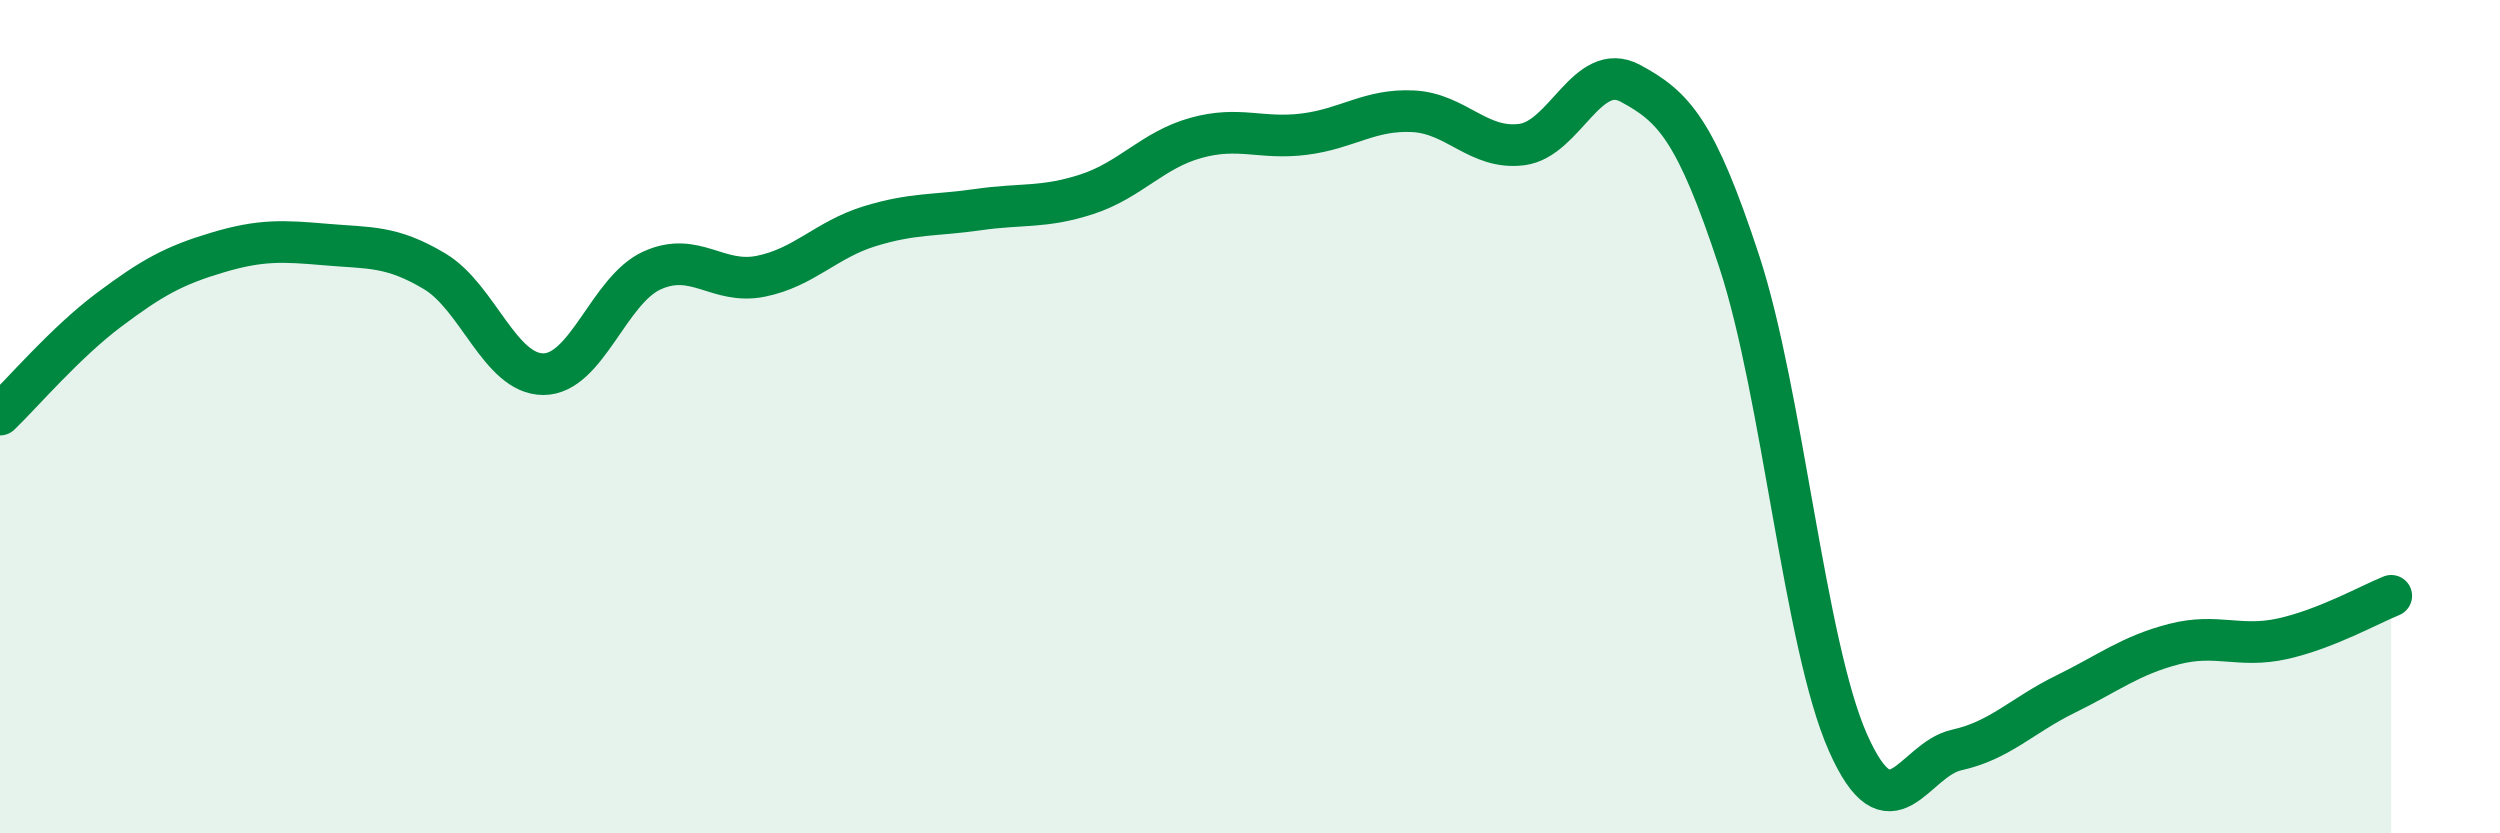 
    <svg width="60" height="20" viewBox="0 0 60 20" xmlns="http://www.w3.org/2000/svg">
      <path
        d="M 0,9.95 C 0.52,9.45 1.57,8.22 2.61,7.44 C 3.65,6.66 4.18,6.37 5.22,6.06 C 6.26,5.75 6.79,5.78 7.83,5.87 C 8.87,5.96 9.39,5.89 10.43,6.51 C 11.47,7.13 12,8.98 13.04,8.98 C 14.08,8.98 14.61,6.96 15.65,6.49 C 16.69,6.02 17.22,6.84 18.26,6.63 C 19.3,6.42 19.83,5.75 20.87,5.43 C 21.91,5.11 22.44,5.18 23.48,5.03 C 24.52,4.88 25.05,5 26.09,4.66 C 27.13,4.32 27.66,3.6 28.7,3.31 C 29.74,3.02 30.26,3.35 31.3,3.22 C 32.34,3.09 32.87,2.62 33.91,2.67 C 34.95,2.72 35.48,3.6 36.52,3.47 C 37.56,3.34 38.09,1.44 39.13,2 C 40.17,2.56 40.7,3.11 41.74,6.27 C 42.78,9.43 43.31,15.47 44.35,17.82 C 45.39,20.17 45.92,18.23 46.96,18 C 48,17.77 48.53,17.17 49.57,16.66 C 50.61,16.15 51.13,15.73 52.17,15.46 C 53.21,15.19 53.74,15.56 54.78,15.33 C 55.82,15.1 56.87,14.51 57.39,14.3L57.39 20L0 20Z"
        fill="#008740"
        opacity="0.1"
        stroke-linecap="round"
        stroke-linejoin="round"
      />
      <path
        d="M 0,9.95 C 0.52,9.45 1.57,8.22 2.61,7.44 C 3.65,6.66 4.18,6.37 5.22,6.06 C 6.26,5.75 6.79,5.78 7.83,5.87 C 8.87,5.96 9.39,5.89 10.43,6.51 C 11.47,7.13 12,8.98 13.04,8.98 C 14.08,8.98 14.61,6.96 15.65,6.49 C 16.69,6.02 17.22,6.84 18.26,6.63 C 19.3,6.42 19.83,5.75 20.87,5.43 C 21.91,5.11 22.44,5.18 23.48,5.03 C 24.52,4.88 25.05,5 26.09,4.66 C 27.13,4.32 27.66,3.6 28.7,3.31 C 29.74,3.02 30.26,3.35 31.3,3.22 C 32.34,3.09 32.87,2.62 33.91,2.67 C 34.95,2.72 35.48,3.6 36.52,3.47 C 37.56,3.34 38.09,1.44 39.13,2 C 40.17,2.56 40.7,3.11 41.74,6.27 C 42.78,9.43 43.31,15.47 44.35,17.82 C 45.39,20.17 45.92,18.23 46.96,18 C 48,17.77 48.53,17.17 49.57,16.66 C 50.61,16.15 51.13,15.73 52.17,15.46 C 53.21,15.19 53.74,15.56 54.78,15.33 C 55.82,15.1 56.87,14.51 57.39,14.3"
        stroke="#008740"
        stroke-width="1"
        fill="none"
        stroke-linecap="round"
        stroke-linejoin="round"
      />
    </svg>
  